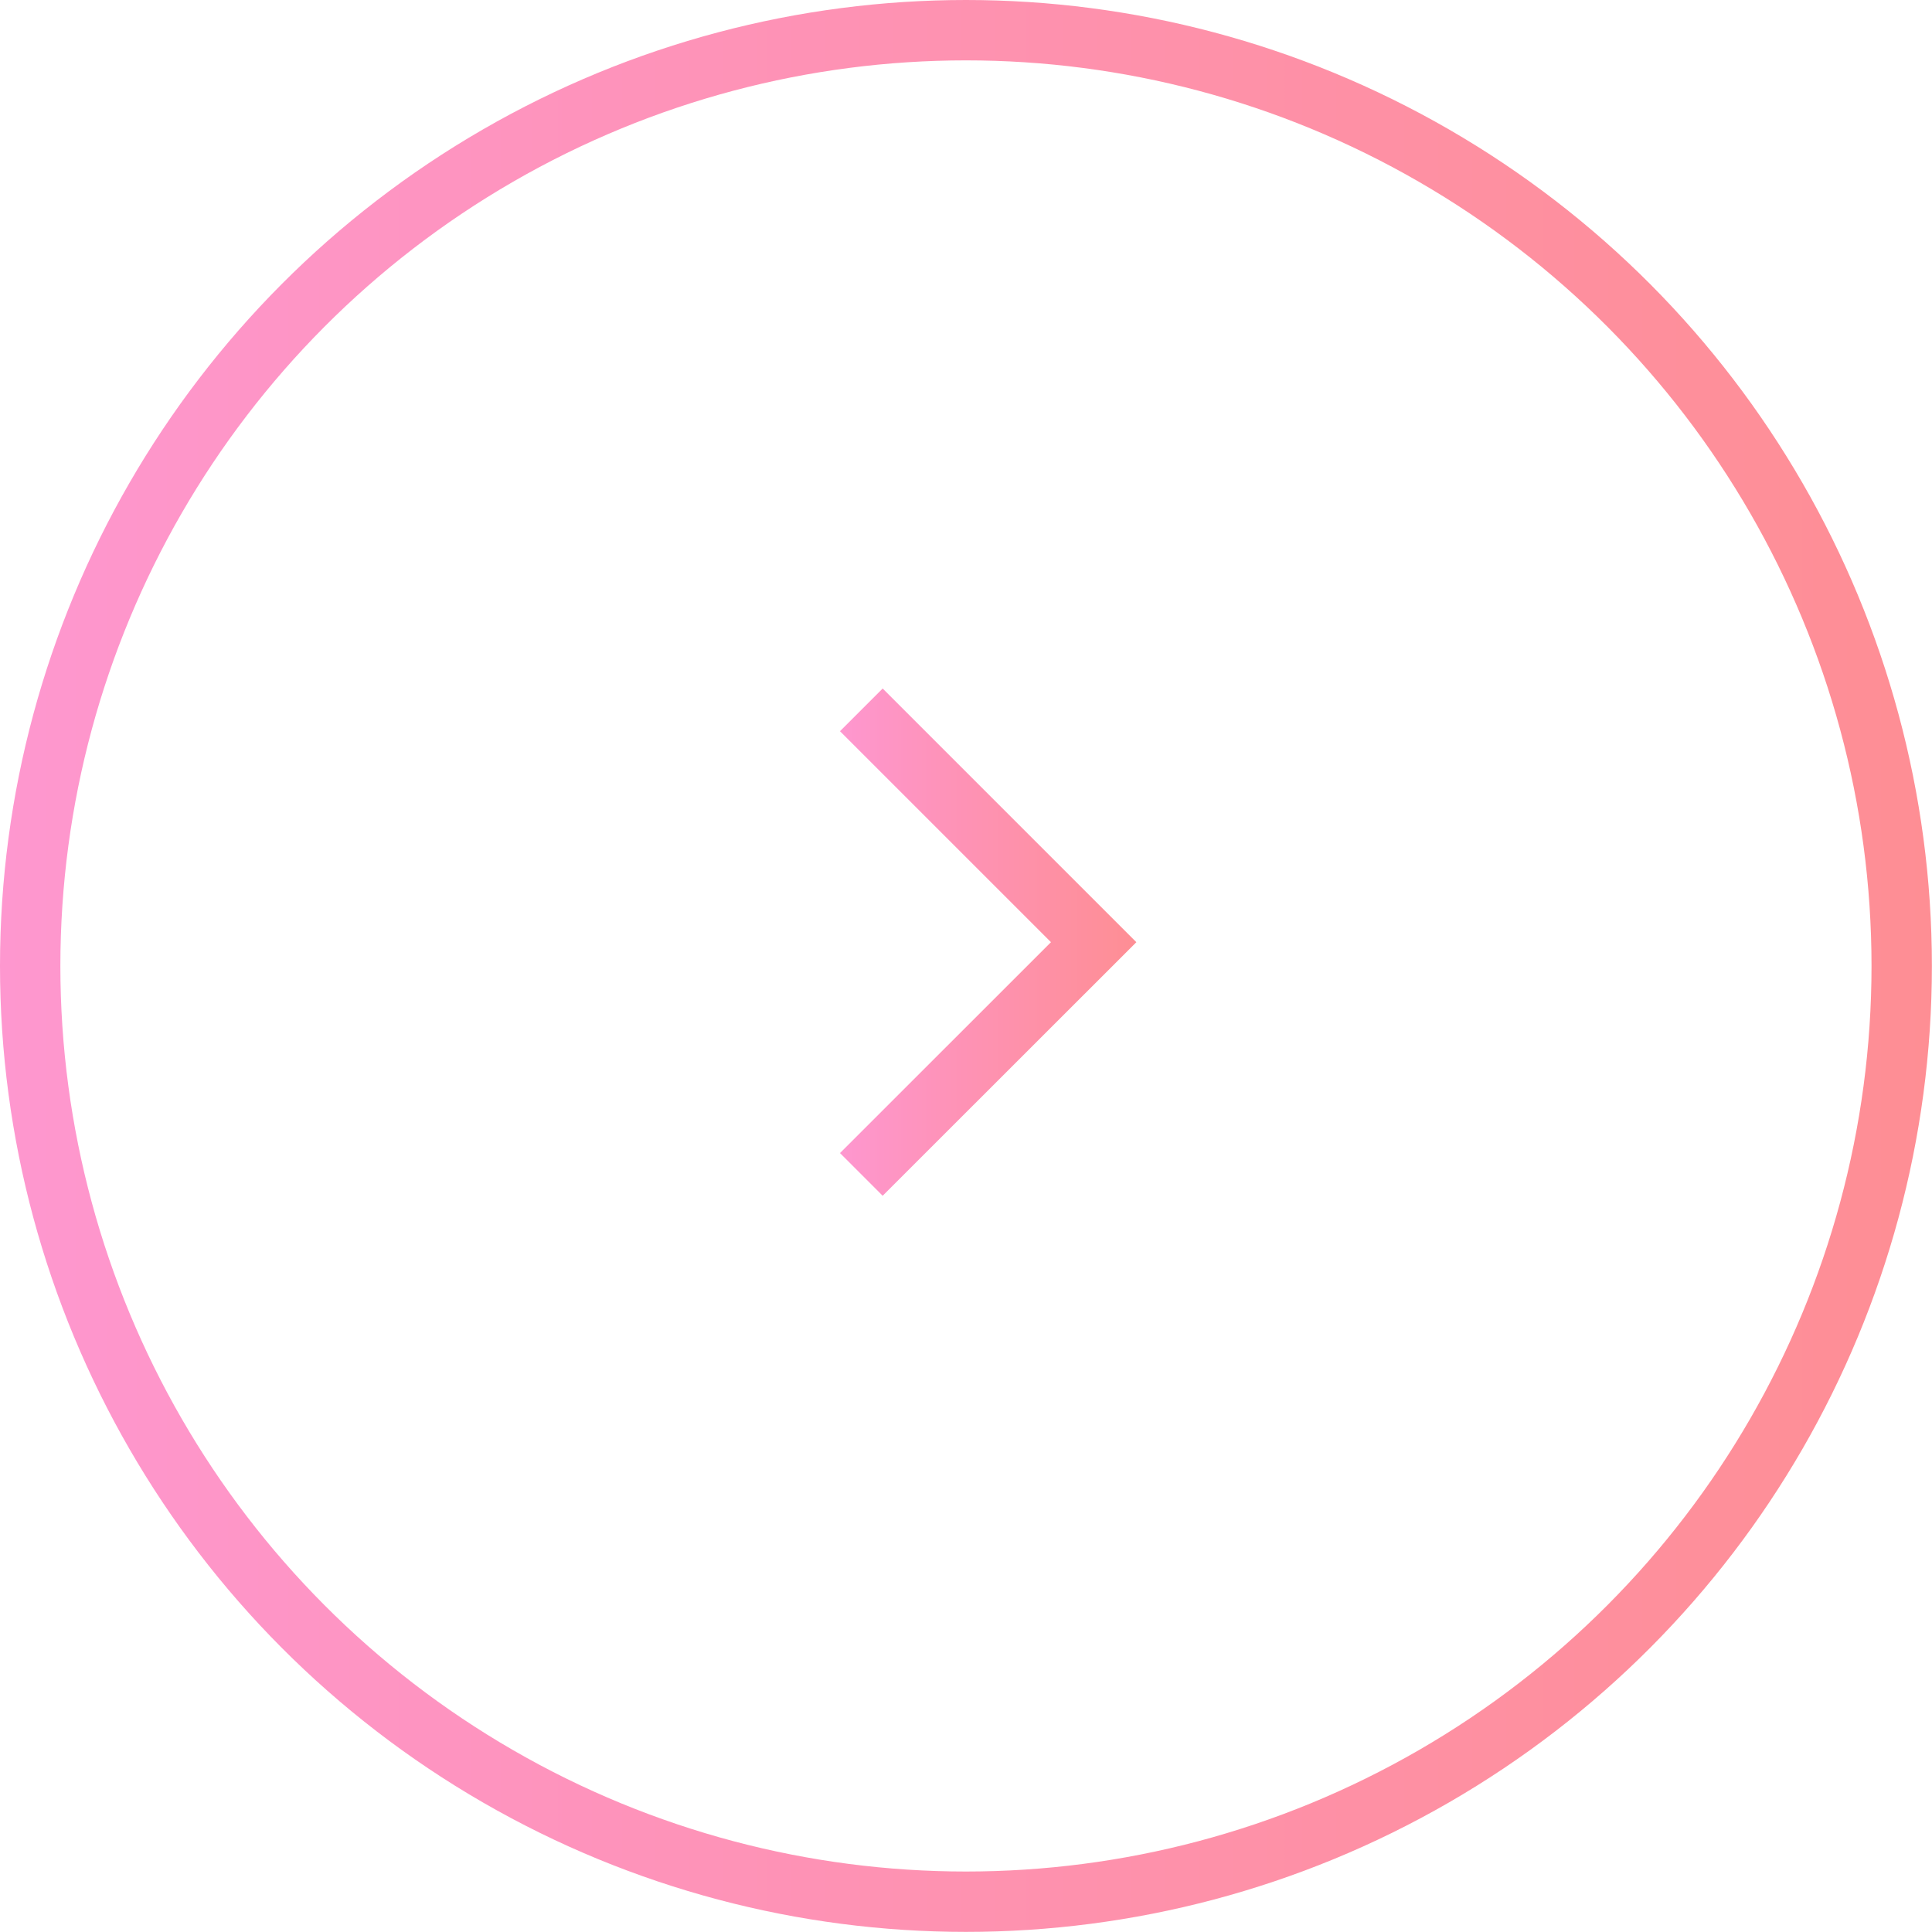 <?xml version="1.0" encoding="UTF-8"?>
<svg xmlns="http://www.w3.org/2000/svg" xmlns:xlink="http://www.w3.org/1999/xlink" id="_文字" data-name="文字" viewBox="0 0 177.29 177.29">
  <defs>
    <style>
      .cls-1 {
        stroke: url(#linear-gradient-2);
      }

      .cls-1, .cls-2 {
        fill: none;
        stroke-miterlimit: 10;
        stroke-width: 5.54px;
      }

      .cls-2 {
        stroke: url(#linear-gradient);
      }
    </style>
    <linearGradient id="linear-gradient" x1="0" y1="88.64" x2="177.29" y2="88.64" gradientUnits="userSpaceOnUse">
      <stop offset="0" stop-color="#fe97cf"></stop>
      <stop offset=".33" stop-color="#fe93ba"></stop>
      <stop offset="1" stop-color="#fe8e94"></stop>
    </linearGradient>
    <linearGradient id="linear-gradient-2" x1="77.09" y1="86.46" x2="104.28" y2="86.46" xlink:href="#linear-gradient"></linearGradient>
  </defs>
  <circle class="cls-2" cx="88.64" cy="88.64" r="85.87"></circle>
  <polyline class="cls-1" points="79.04 65.14 100.36 86.46 79.04 107.77"></polyline>
</svg>
